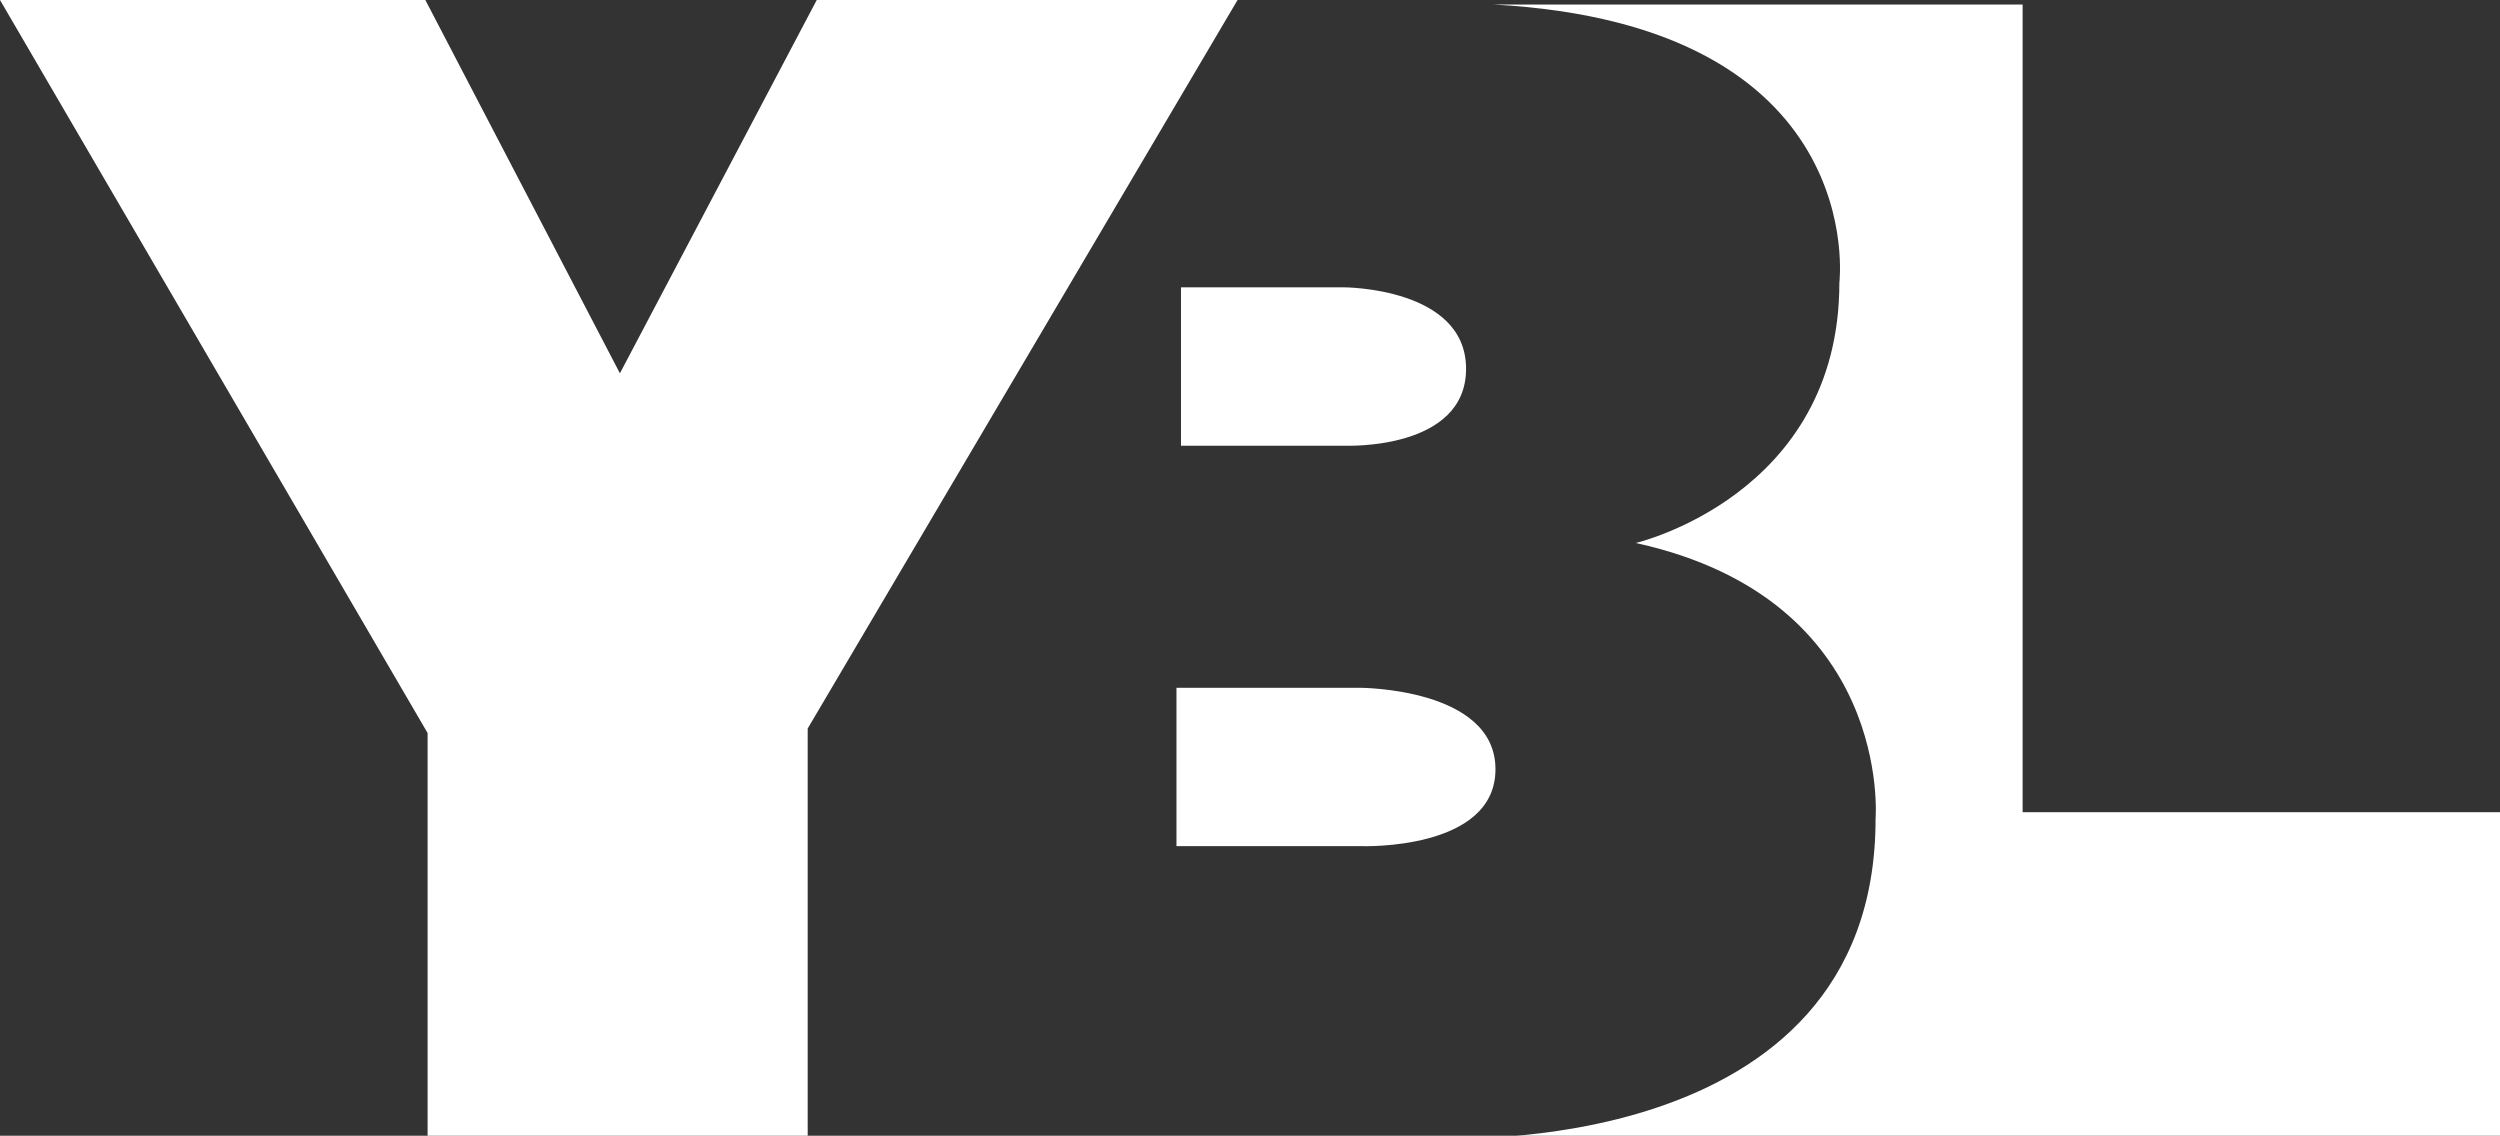<?xml version="1.0" encoding="utf-8"?>
<!-- Generator: Adobe Illustrator 25.2.3, SVG Export Plug-In . SVG Version: 6.00 Build 0)  -->
<svg version="1.1" id="Layer_1" xmlns="http://www.w3.org/2000/svg" xmlns:xlink="http://www.w3.org/1999/xlink" x="0px" y="0px"
	 viewBox="0 0 110.5 50.2" style="enable-background:new 0 0 110.5 50.2;" xml:space="preserve">
<rect x="0" y="0" width="110.5" height="50.2" fill="#333333" stroke="none"/>
<path style="fill:#FFFFFF;" d="M66,0.2h23.4v35.7h21.2v14.4H63.6c0,0,19.3,1.1,19.3-14.1c0,0,0.8-9.7-10.6-12.2c0,0,9-2.1,9-11.5
	C81.3,12.5,82.7,1.1,66,0.2z"/>
<path style="fill:#FFFFFF;" d="M0,0h18.8l8.6,16.5L36.1,0h18.6L35.7,32.2v18H18.9V32.4L0,0z"/>
<path style="fill:#FFFFFF;" d="M52.2,12.7v7h7.3c0,0,5.3,0.2,5.3-3.4s-5.4-3.6-5.4-3.6L52.2,12.7z"/>
<path style="fill:#FFFFFF;" d="M52,30.4v7h8.2c0,0,5.9,0.2,5.9-3.4s-6-3.6-6-3.6L52,30.4z"/>
</svg>
